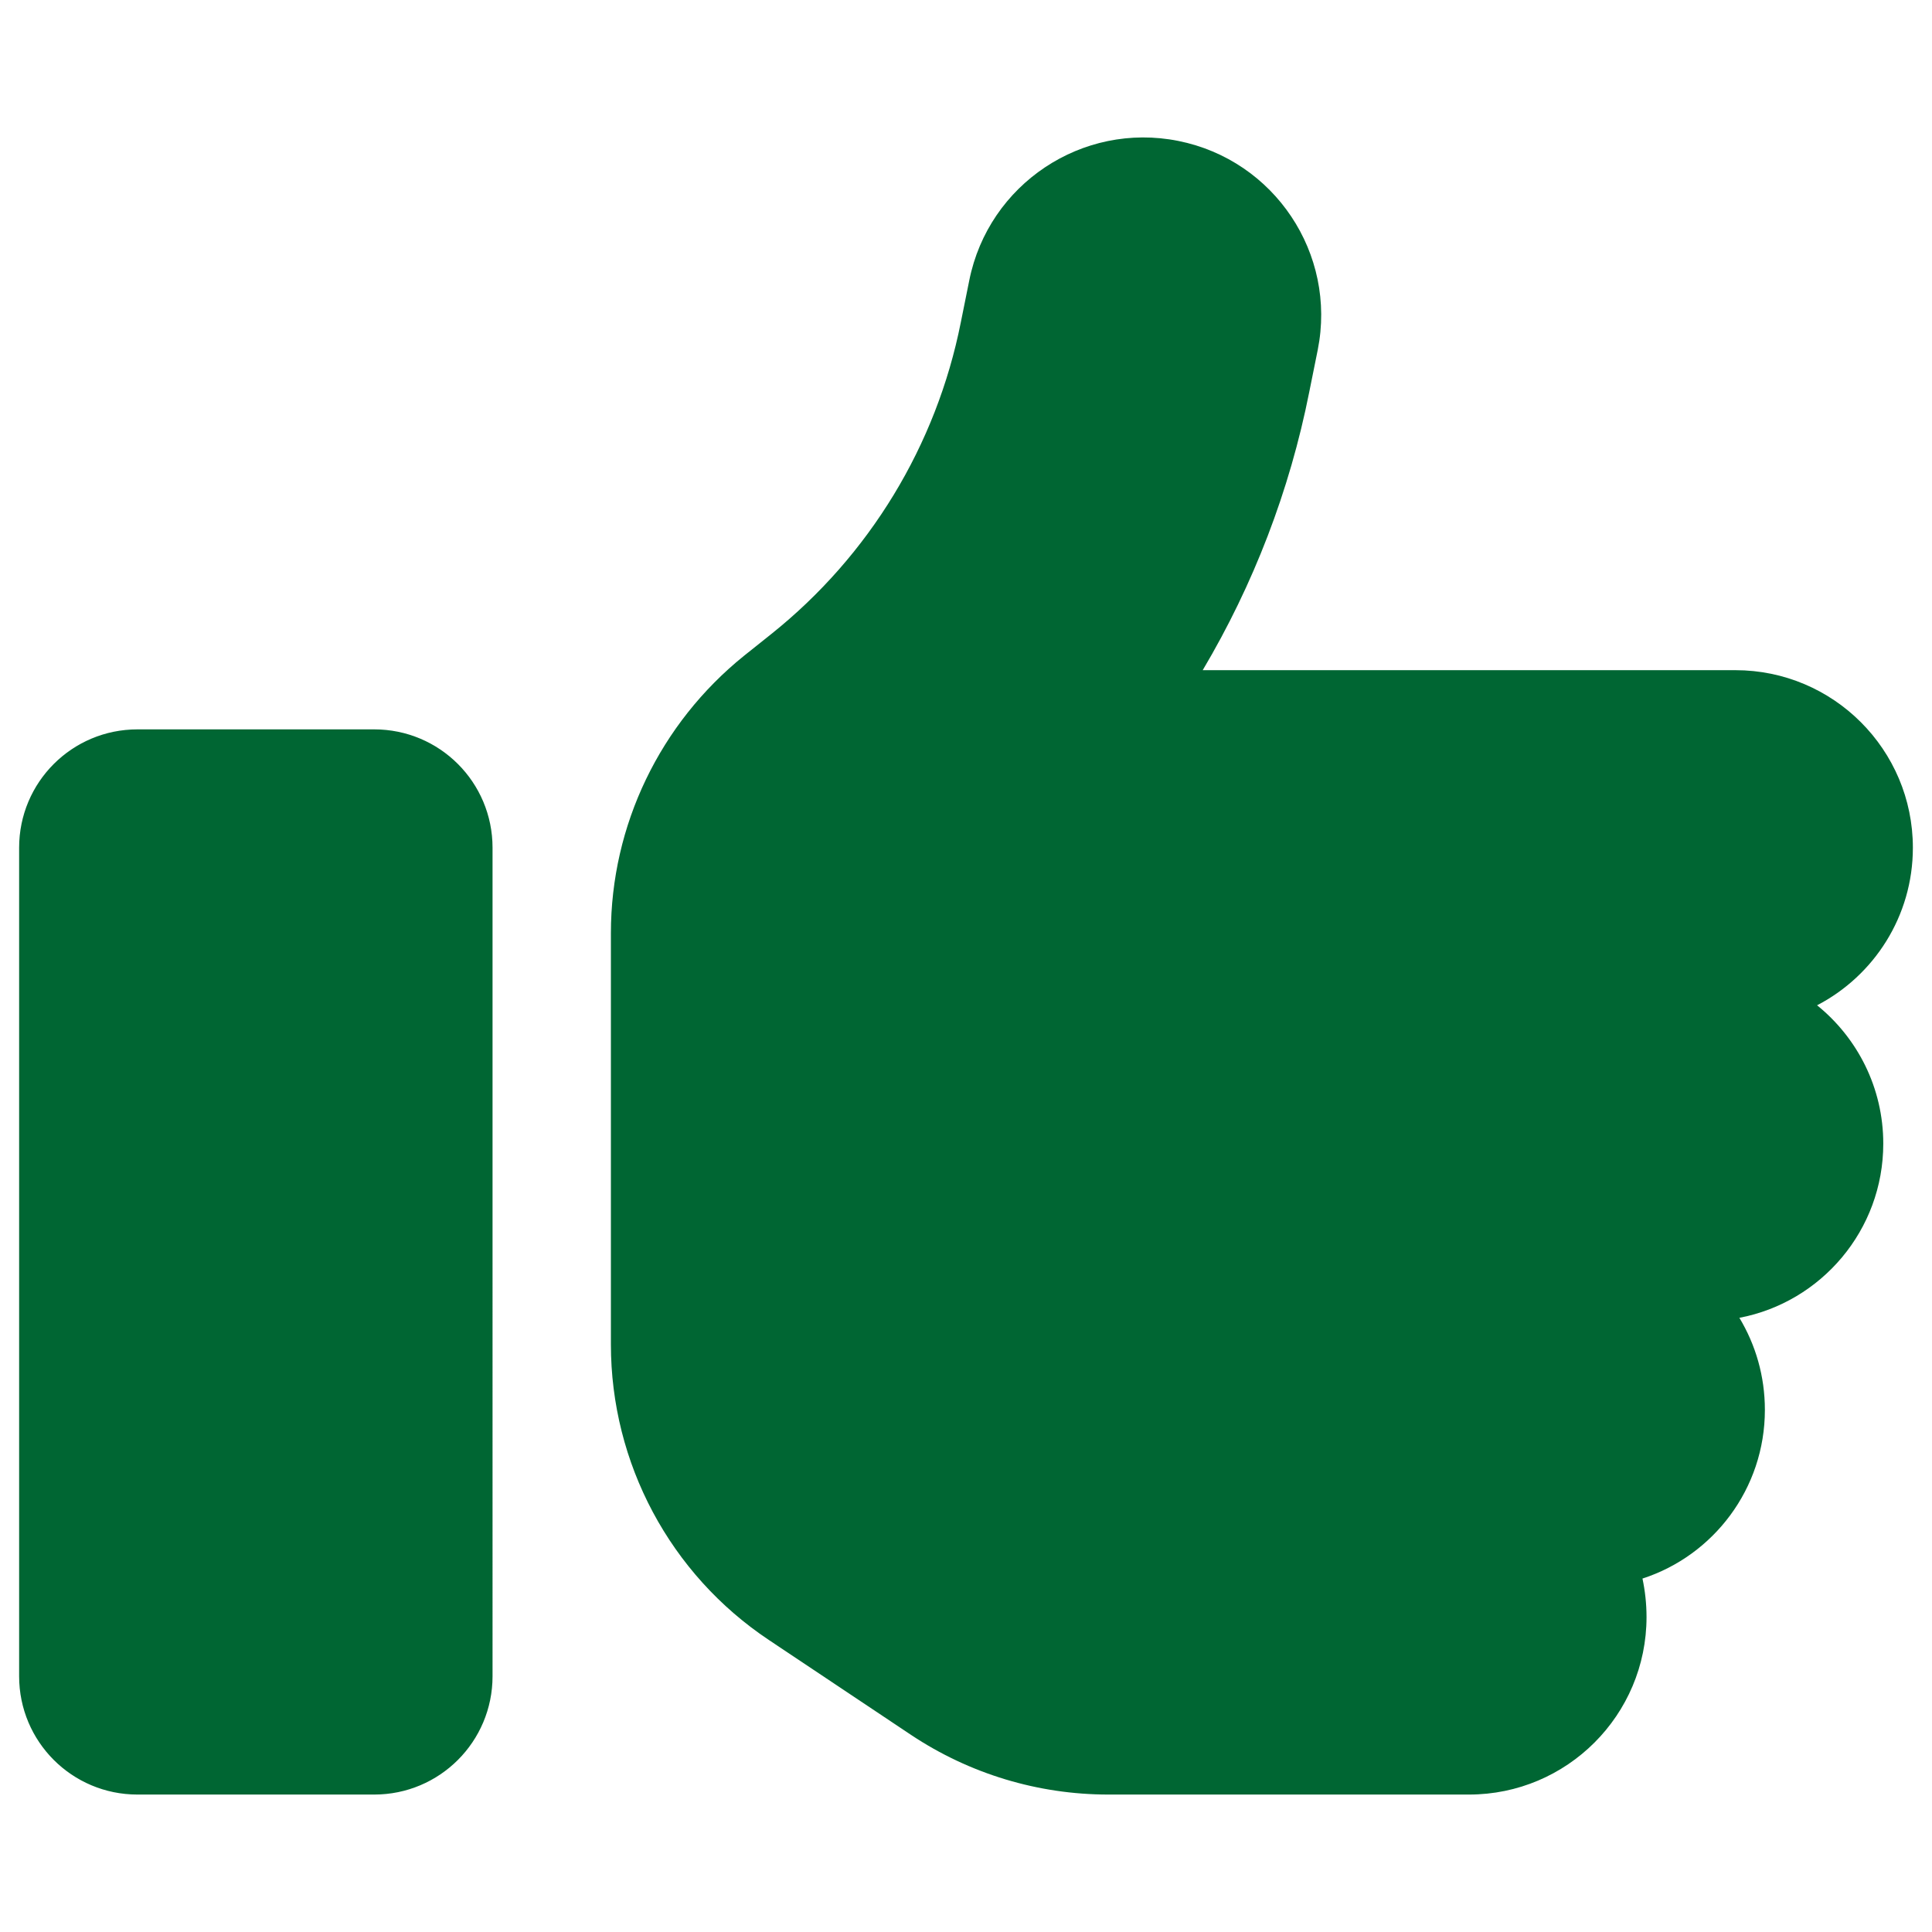 <?xml version="1.0" encoding="utf-8"?>
<!-- Generator: Adobe Illustrator 25.1.0, SVG Export Plug-In . SVG Version: 6.00 Build 0)  -->
<svg version="1.1" id="Layer_1" xmlns="http://www.w3.org/2000/svg" xmlns:xlink="http://www.w3.org/1999/xlink" x="0px" y="0px"
	 viewBox="0 0 500 500" style="enable-background:new 0 0 500 500;" xml:space="preserve">
<style type="text/css">
	.st0{fill:#006633;}
</style>
<path class="st0" d="M304.94,36.47c24.89,4.98,41.06,29.19,36.09,54.08l-2.2,10.91c-5.07,25.56-14.45,49.87-27.57,71.98H449.1
	c25.37,0,45.95,20.58,45.95,45.95c0,17.71-10.05,33.12-24.79,40.78c10.43,8.42,17.13,21.35,17.13,35.8
	c0,22.4-16.08,41.06-37.24,45.08c4.21,6.99,6.6,15.12,6.6,23.83c0,20.39-13.31,37.71-31.68,43.65c0.67,3.16,1.05,6.51,1.05,9.95
	c0,25.37-20.58,45.95-45.95,45.95h-93.33c-18.19,0-35.9-5.36-51.02-15.41l-36.85-24.6c-25.56-17.04-40.87-45.75-40.87-76.48v-36.66
	v-45.95V241.5c0-27.95,12.73-54.27,34.46-71.79l7.08-5.65c25.37-20.29,42.69-48.82,49.01-80.6l2.2-10.91
	C255.84,47.66,280.06,31.49,304.94,36.47L304.94,36.47z M35.58,188.76h61.26c16.94,0,30.63,13.69,30.63,30.63V433.8
	c0,16.94-13.69,30.63-30.63,30.63H35.58c-16.94,0-30.63-13.69-30.63-30.63V219.39C4.95,202.45,18.64,188.76,35.58,188.76z"/>
</svg>
